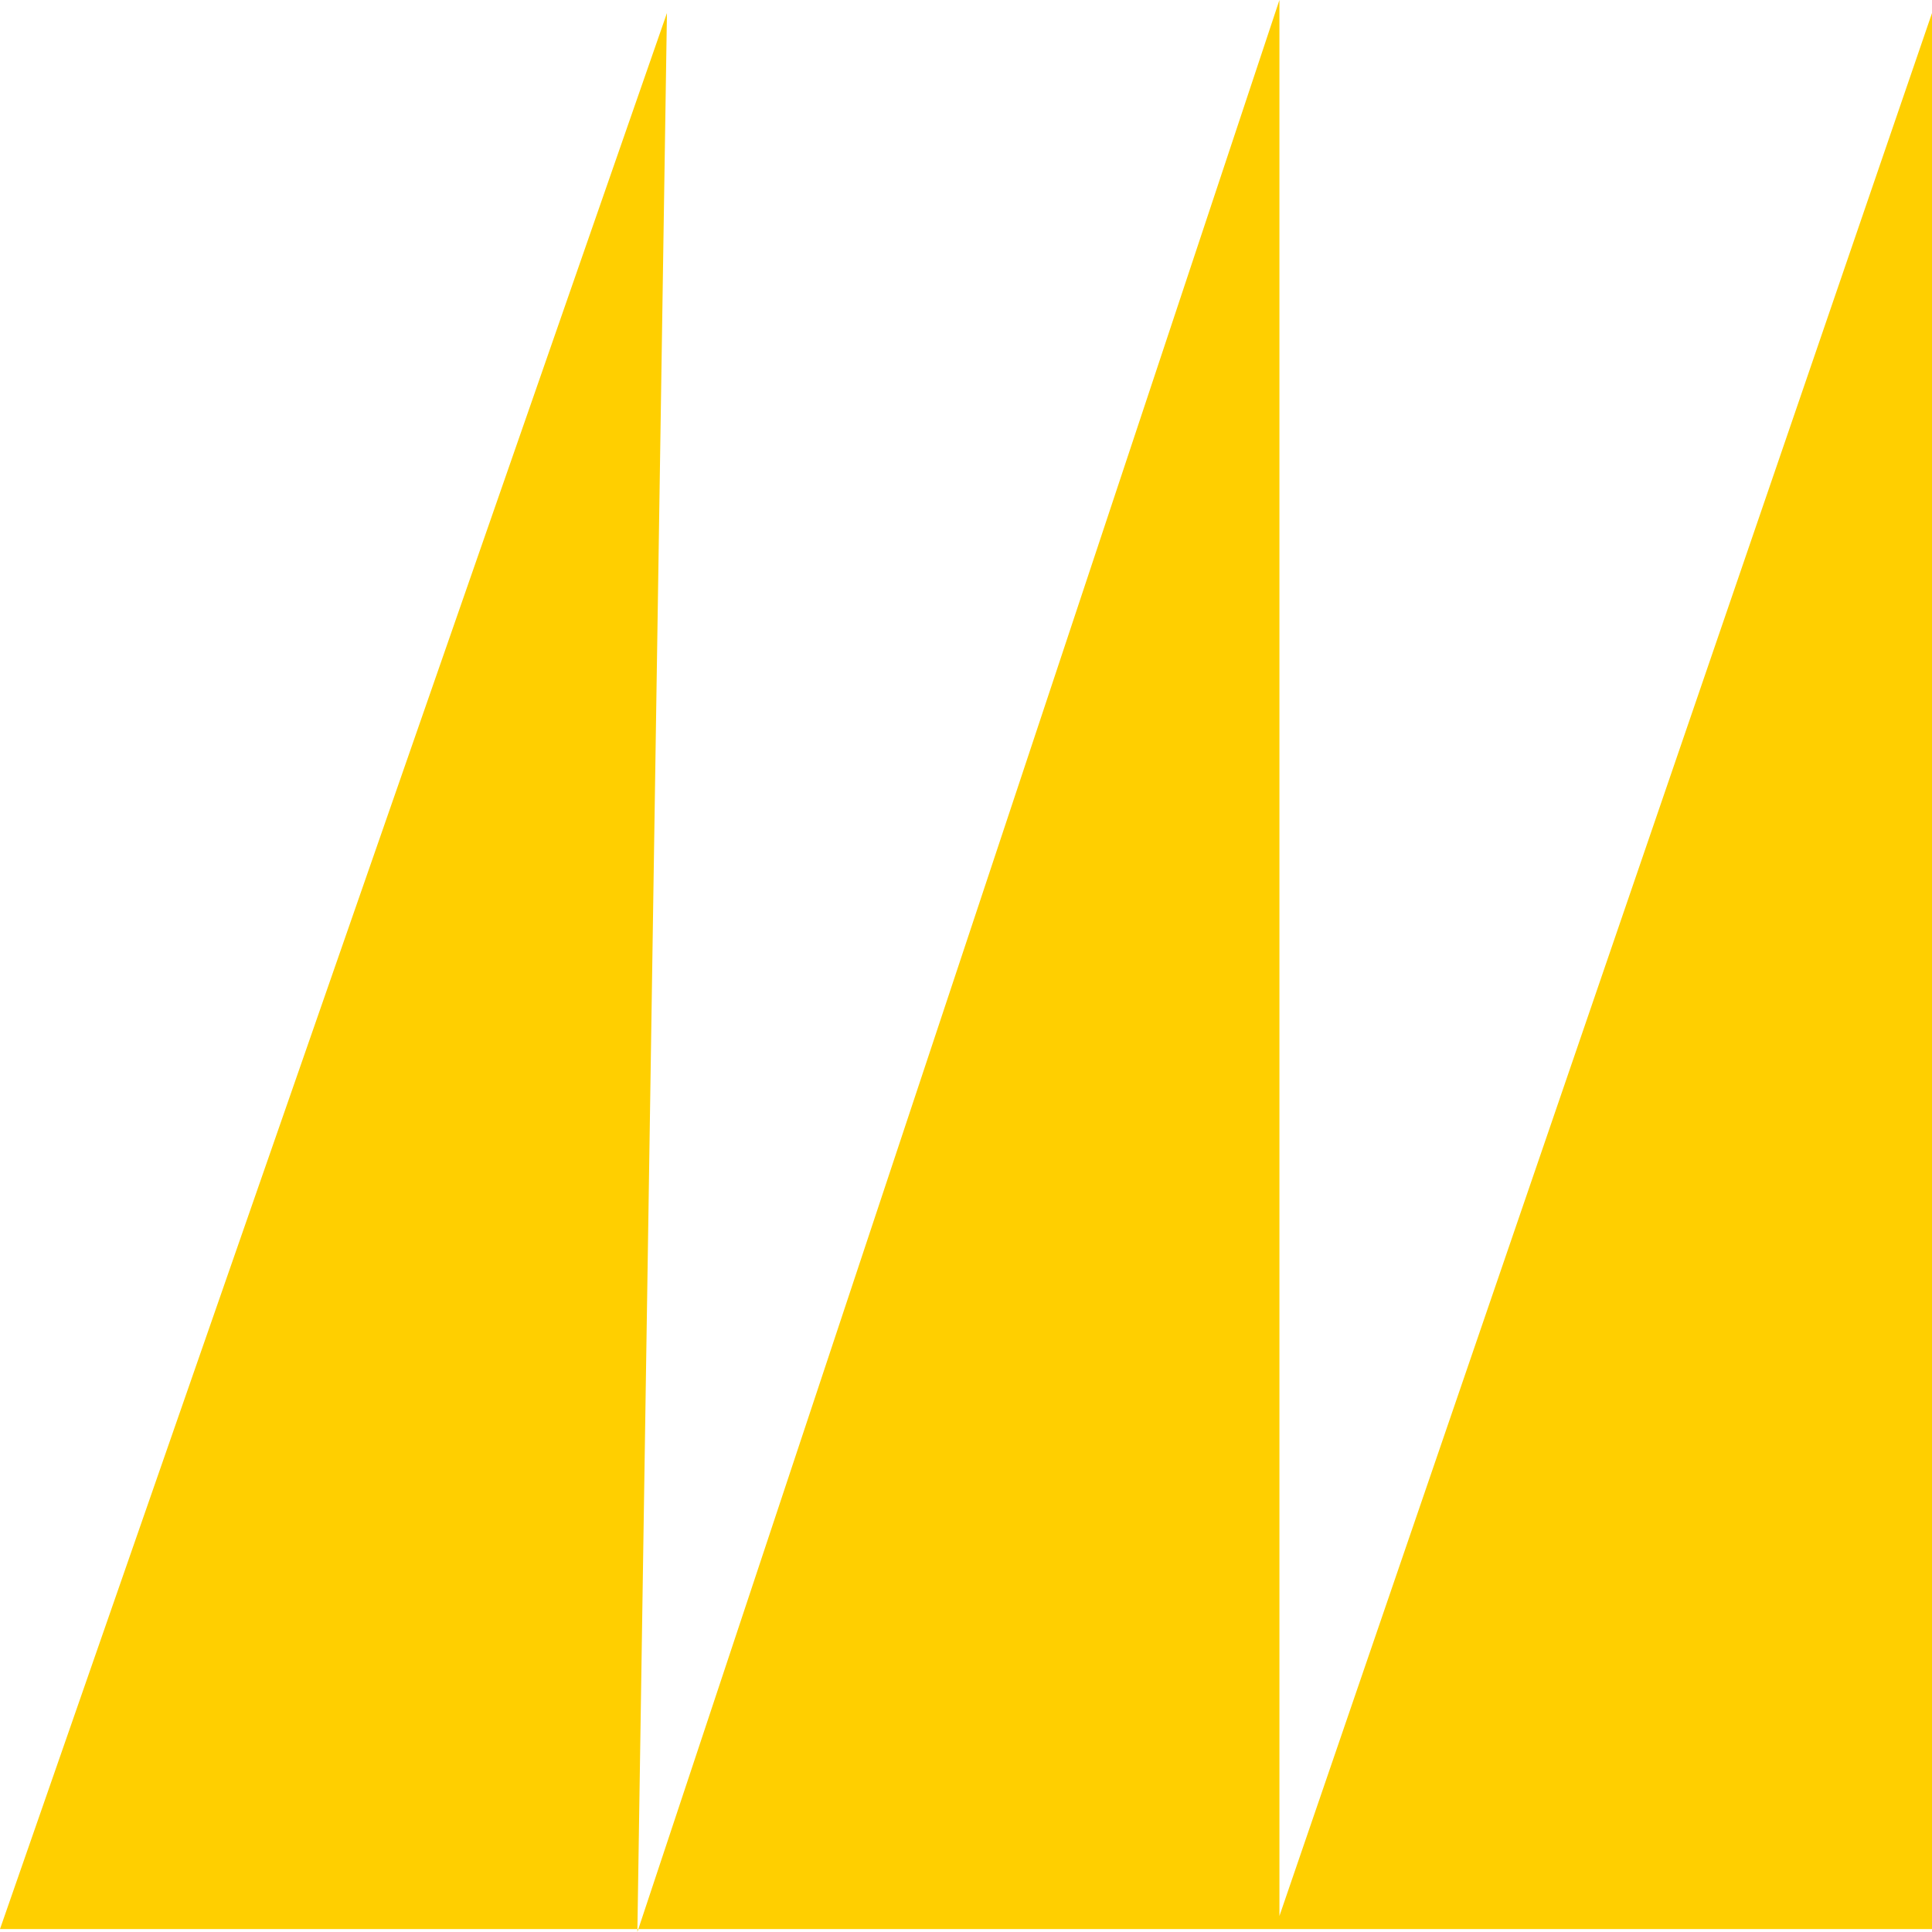 <?xml version="1.0" encoding="UTF-8"?> <svg xmlns="http://www.w3.org/2000/svg" width="91" height="91" viewBox="0 0 91 91" fill="none"><path d="M0 90.861L31.414 0.615L30.021 91L60.263 0V90.246L91 0.615V90.861H0Z" fill="#FFCF00"></path></svg> 